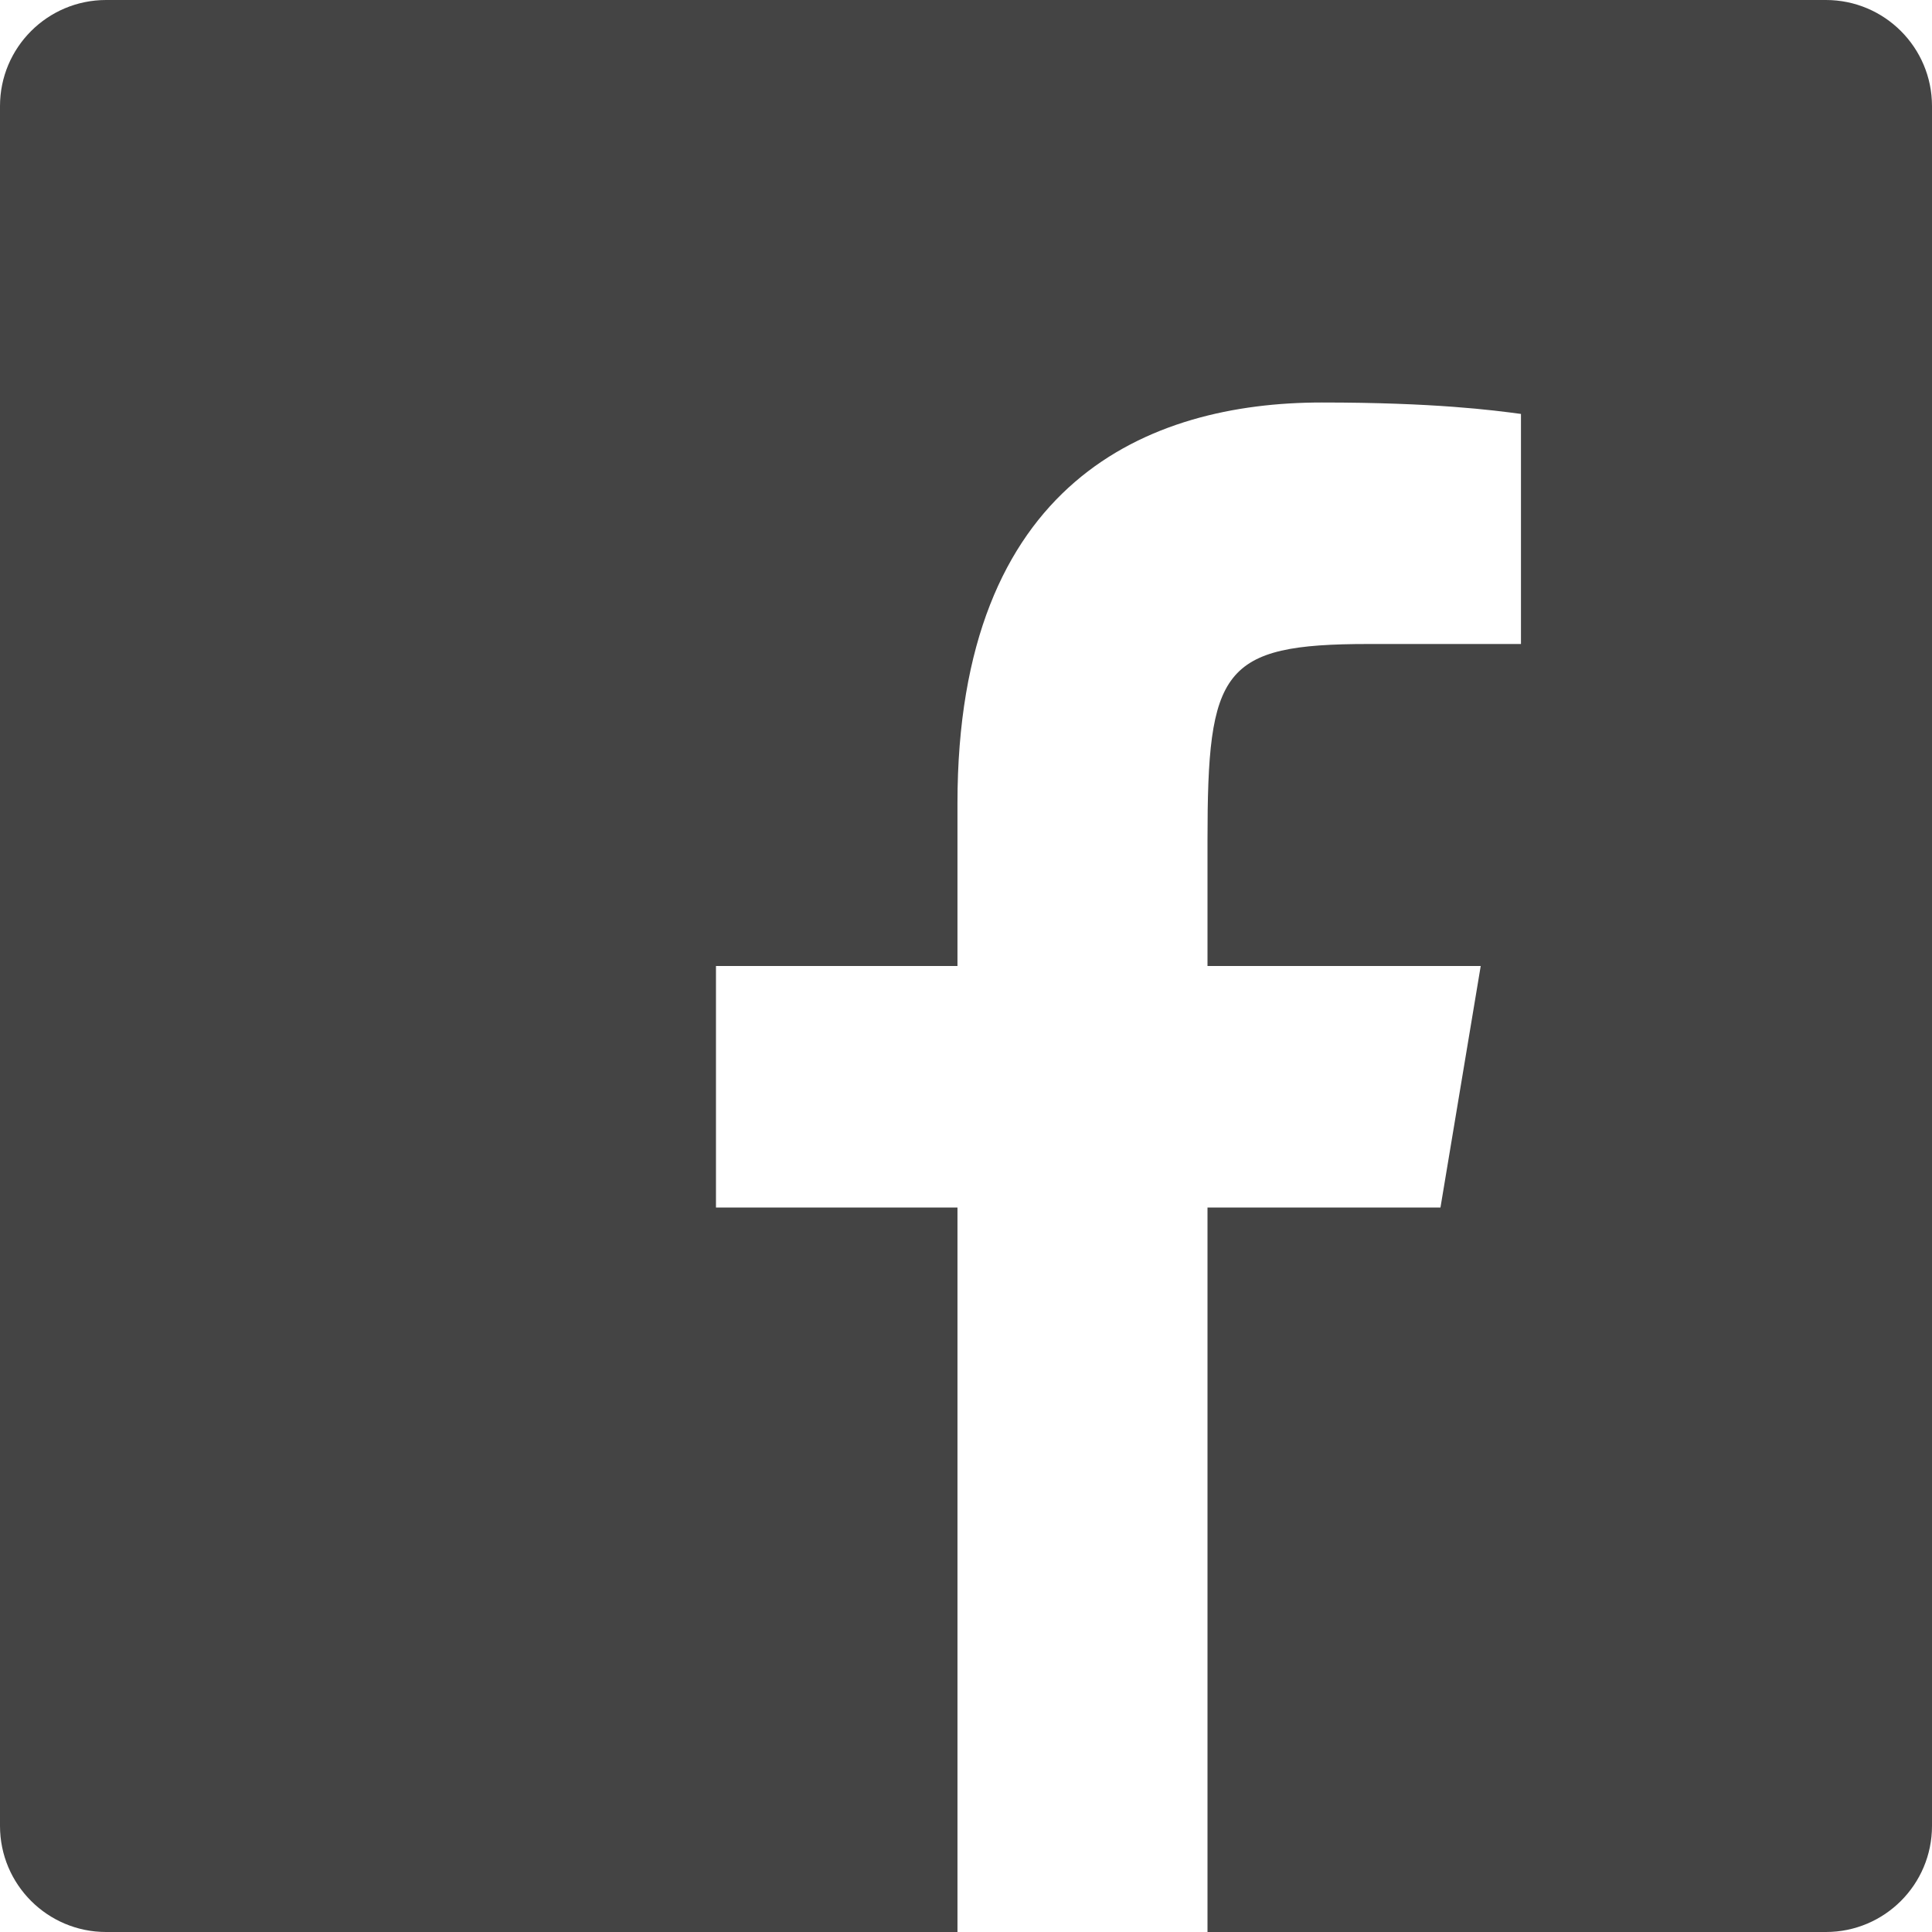 <?xml version="1.0" encoding="utf-8"?>
<!-- Generator: Adobe Illustrator 18.1.1, SVG Export Plug-In . SVG Version: 6.00 Build 0)  -->
<svg version="1.1" id="default" xmlns="http://www.w3.org/2000/svg" xmlns:xlink="http://www.w3.org/1999/xlink" x="0px" y="0px"
	 width="24px" height="24px" viewBox="0 0 24 24" style="enable-background:new 0 0 24 24;" xml:space="preserve">
<style type="text/css">
	.st0{fill:#444444;}
	.st1{fill-rule:evenodd;clip-rule:evenodd;fill:#444444;}
</style>
<path class="st0" d="M22.682,0H1.318C0.59,0,0,0.59,0,1.318v21.364C0,23.41,0.59,24,1.318,24h10.576v-9h-3v-3h3V9.978
	c0-4,2.375-4.978,4.525-4.978c1.401,0,2.124,0.095,2.475,0.142V8H17c-1.827,0-2,0.321-2,2.434V12h3.394l-0.5,3H15v9h7.682
	C23.41,24,24,23.41,24,22.682V1.318C24,0.59,23.41,0,22.682,0z"/>
</svg>
